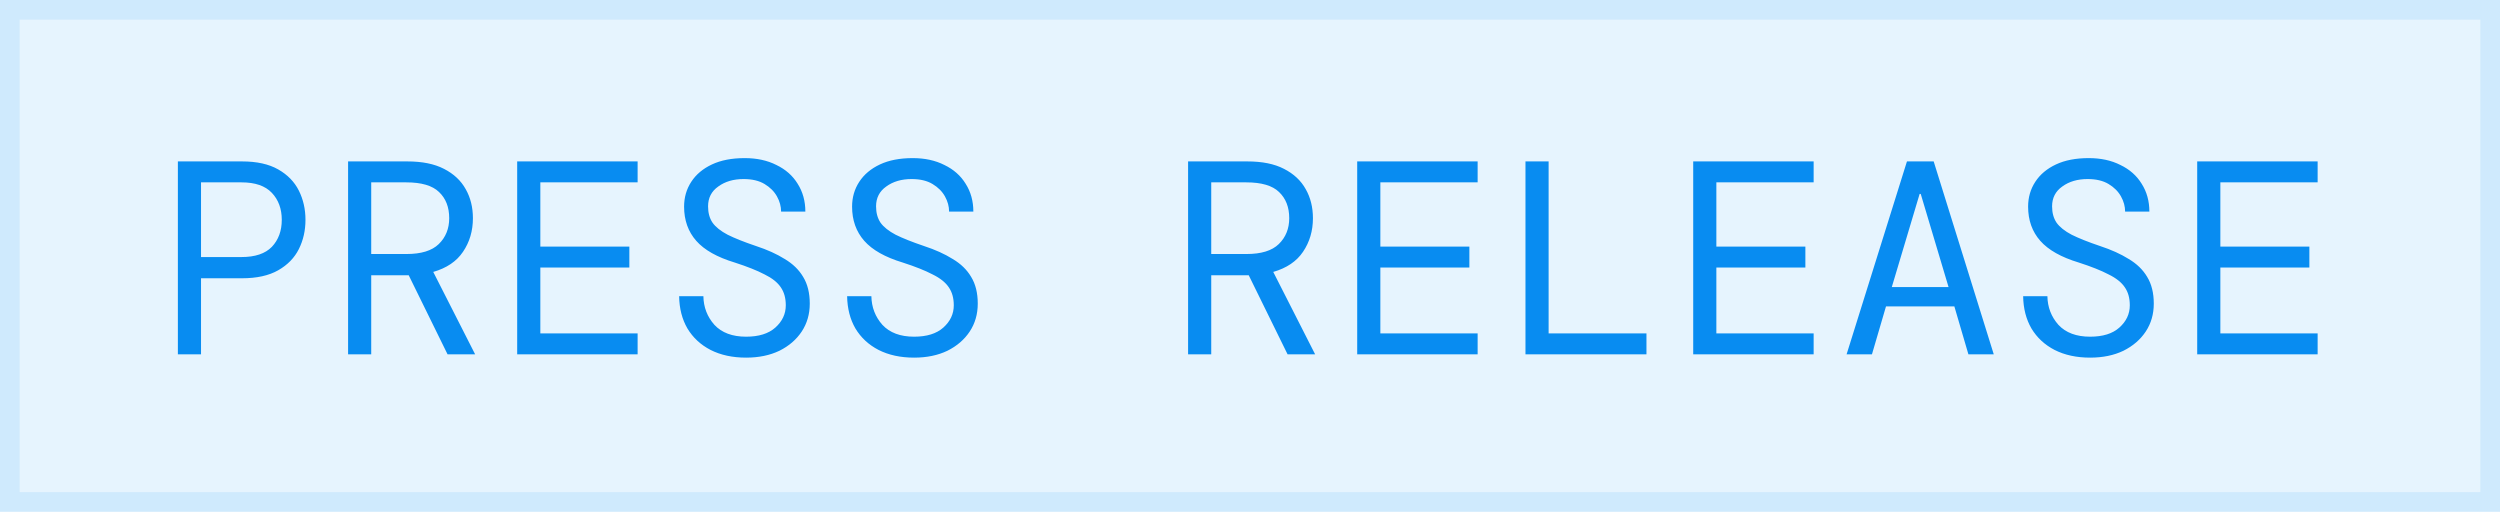 <svg width="127" height="26" viewBox="0 0 127 26" fill="none" xmlns="http://www.w3.org/2000/svg">
<rect width="127" height="26" fill="#088CF1" fill-opacity="0.1"/>
<rect x="0.5" y="0.5" width="126" height="25" stroke="#088CF1" stroke-opacity="0.1"/>
<path d="M9.036 18V8.2H12.298C13.045 8.2 13.656 8.335 14.132 8.606C14.608 8.877 14.958 9.236 15.182 9.684C15.406 10.132 15.518 10.627 15.518 11.168C15.518 11.709 15.406 12.204 15.182 12.652C14.958 13.1 14.608 13.459 14.132 13.73C13.656 14.001 13.045 14.136 12.298 14.136H10.212V18H9.036ZM10.212 13.058H12.27C12.961 13.058 13.474 12.885 13.81 12.54C14.146 12.185 14.314 11.728 14.314 11.168C14.314 10.608 14.146 10.151 13.81 9.796C13.474 9.441 12.961 9.264 12.27 9.264H10.212V13.058ZM17.683 18V8.2H20.692C21.448 8.2 22.069 8.326 22.555 8.578C23.049 8.83 23.418 9.175 23.66 9.614C23.903 10.043 24.024 10.533 24.024 11.084C24.024 11.728 23.857 12.297 23.52 12.792C23.194 13.277 22.69 13.618 22.009 13.814L24.137 18H22.736L20.762 13.982H20.692H18.858V18H17.683ZM18.858 12.904H20.651C21.397 12.904 21.943 12.736 22.288 12.4C22.643 12.055 22.82 11.616 22.82 11.084C22.82 10.524 22.648 10.081 22.302 9.754C21.966 9.427 21.411 9.264 20.637 9.264H18.858V12.904ZM26.273 18V8.2H32.391V9.264H27.449V12.526H31.971V13.59H27.449V16.936H32.391V18H26.273ZM37.902 18.168C37.211 18.168 36.609 18.037 36.096 17.776C35.592 17.515 35.2 17.151 34.92 16.684C34.649 16.217 34.509 15.671 34.5 15.046H35.732C35.741 15.606 35.928 16.091 36.292 16.502C36.665 16.903 37.202 17.104 37.902 17.104C38.546 17.104 39.04 16.95 39.386 16.642C39.74 16.325 39.918 15.947 39.918 15.508C39.918 15.144 39.834 14.841 39.666 14.598C39.498 14.346 39.222 14.127 38.84 13.94C38.466 13.744 37.962 13.543 37.328 13.338C36.432 13.067 35.778 12.699 35.368 12.232C34.957 11.765 34.752 11.187 34.752 10.496C34.752 10.029 34.873 9.609 35.116 9.236C35.358 8.863 35.708 8.569 36.166 8.354C36.623 8.139 37.178 8.032 37.832 8.032C38.448 8.032 38.984 8.149 39.442 8.382C39.908 8.606 40.268 8.923 40.52 9.334C40.781 9.745 40.912 10.216 40.912 10.748H39.68C39.68 10.487 39.61 10.23 39.47 9.978C39.33 9.726 39.12 9.516 38.84 9.348C38.56 9.18 38.205 9.096 37.776 9.096C37.262 9.096 36.833 9.222 36.488 9.474C36.142 9.717 35.97 10.053 35.97 10.482C35.97 10.809 36.044 11.084 36.194 11.308C36.352 11.532 36.609 11.737 36.964 11.924C37.318 12.101 37.799 12.293 38.406 12.498C38.975 12.685 39.46 12.904 39.862 13.156C40.272 13.399 40.585 13.702 40.8 14.066C41.024 14.43 41.136 14.883 41.136 15.424C41.136 15.956 41 16.427 40.73 16.838C40.459 17.249 40.081 17.575 39.596 17.818C39.11 18.051 38.546 18.168 37.902 18.168ZM46.436 18.168C45.745 18.168 45.144 18.037 44.63 17.776C44.126 17.515 43.734 17.151 43.454 16.684C43.184 16.217 43.044 15.671 43.034 15.046H44.266C44.276 15.606 44.462 16.091 44.826 16.502C45.2 16.903 45.736 17.104 46.436 17.104C47.08 17.104 47.575 16.95 47.92 16.642C48.275 16.325 48.452 15.947 48.452 15.508C48.452 15.144 48.368 14.841 48.2 14.598C48.032 14.346 47.757 14.127 47.374 13.94C47.001 13.744 46.497 13.543 45.862 13.338C44.966 13.067 44.313 12.699 43.902 12.232C43.492 11.765 43.286 11.187 43.286 10.496C43.286 10.029 43.407 9.609 43.65 9.236C43.893 8.863 44.243 8.569 44.7 8.354C45.157 8.139 45.713 8.032 46.366 8.032C46.982 8.032 47.519 8.149 47.976 8.382C48.443 8.606 48.802 8.923 49.054 9.334C49.316 9.745 49.446 10.216 49.446 10.748H48.214C48.214 10.487 48.144 10.23 48.004 9.978C47.864 9.726 47.654 9.516 47.374 9.348C47.094 9.18 46.739 9.096 46.31 9.096C45.797 9.096 45.367 9.222 45.022 9.474C44.677 9.717 44.504 10.053 44.504 10.482C44.504 10.809 44.579 11.084 44.728 11.308C44.887 11.532 45.144 11.737 45.498 11.924C45.853 12.101 46.334 12.293 46.94 12.498C47.51 12.685 47.995 12.904 48.396 13.156C48.807 13.399 49.12 13.702 49.334 14.066C49.558 14.43 49.67 14.883 49.67 15.424C49.67 15.956 49.535 16.427 49.264 16.838C48.993 17.249 48.615 17.575 48.13 17.818C47.645 18.051 47.08 18.168 46.436 18.168ZM60.355 18V8.2H63.365C64.121 8.2 64.742 8.326 65.227 8.578C65.722 8.83 66.091 9.175 66.333 9.614C66.576 10.043 66.697 10.533 66.697 11.084C66.697 11.728 66.529 12.297 66.193 12.792C65.867 13.277 65.362 13.618 64.681 13.814L66.809 18H65.409L63.435 13.982H63.365H61.531V18H60.355ZM61.531 12.904H63.323C64.07 12.904 64.616 12.736 64.961 12.4C65.316 12.055 65.493 11.616 65.493 11.084C65.493 10.524 65.32 10.081 64.975 9.754C64.639 9.427 64.084 9.264 63.309 9.264H61.531V12.904ZM68.946 18V8.2H75.064V9.264H70.122V12.526H74.644V13.59H70.122V16.936H75.064V18H68.946ZM77.494 18V8.2H78.67V16.936H83.64V18H77.494ZM86.015 18V8.2H92.133V9.264H87.191V12.526H91.713V13.59H87.191V16.936H92.133V18H86.015ZM93.807 18L96.873 8.2H98.231L101.283 18H99.995L99.281 15.564H95.809L95.095 18H93.807ZM97.517 9.852L96.103 14.584H98.987L97.573 9.852H97.517ZM106.178 18.168C105.487 18.168 104.885 18.037 104.372 17.776C103.868 17.515 103.476 17.151 103.196 16.684C102.925 16.217 102.785 15.671 102.776 15.046H104.008C104.017 15.606 104.204 16.091 104.568 16.502C104.941 16.903 105.478 17.104 106.178 17.104C106.822 17.104 107.317 16.95 107.662 16.642C108.017 16.325 108.194 15.947 108.194 15.508C108.194 15.144 108.11 14.841 107.942 14.598C107.774 14.346 107.499 14.127 107.116 13.94C106.743 13.744 106.239 13.543 105.604 13.338C104.708 13.067 104.055 12.699 103.644 12.232C103.233 11.765 103.028 11.187 103.028 10.496C103.028 10.029 103.149 9.609 103.392 9.236C103.635 8.863 103.985 8.569 104.442 8.354C104.899 8.139 105.455 8.032 106.108 8.032C106.724 8.032 107.261 8.149 107.718 8.382C108.185 8.606 108.544 8.923 108.796 9.334C109.057 9.745 109.188 10.216 109.188 10.748H107.956C107.956 10.487 107.886 10.23 107.746 9.978C107.606 9.726 107.396 9.516 107.116 9.348C106.836 9.18 106.481 9.096 106.052 9.096C105.539 9.096 105.109 9.222 104.764 9.474C104.419 9.717 104.246 10.053 104.246 10.482C104.246 10.809 104.321 11.084 104.47 11.308C104.629 11.532 104.885 11.737 105.24 11.924C105.595 12.101 106.075 12.293 106.682 12.498C107.251 12.685 107.737 12.904 108.138 13.156C108.549 13.399 108.861 13.702 109.076 14.066C109.3 14.43 109.412 14.883 109.412 15.424C109.412 15.956 109.277 16.427 109.006 16.838C108.735 17.249 108.357 17.575 107.872 17.818C107.387 18.051 106.822 18.168 106.178 18.168ZM111.618 18V8.2H117.736V9.264H112.794V12.526H117.316V13.59H112.794V16.936H117.736V18H111.618Z" fill="#088CF1"/>
</svg>

